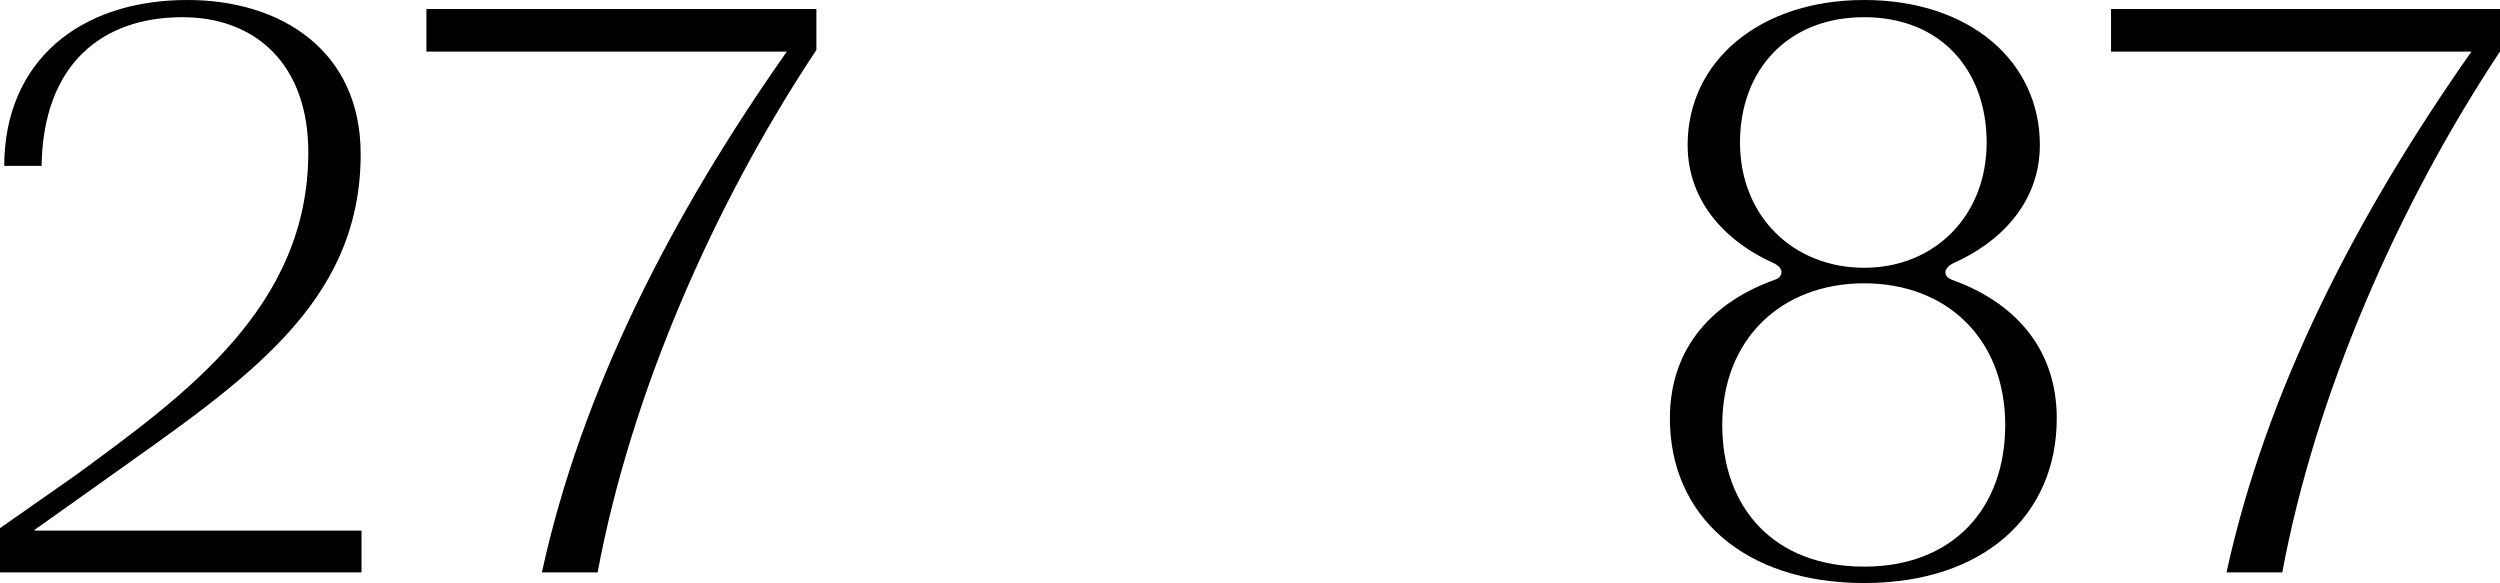 <?xml version="1.0" encoding="UTF-8"?> <svg xmlns="http://www.w3.org/2000/svg" version="1.1" viewBox="0 0 1237.77 288.664"><!-- Generator: Adobe Illustrator 28.7.2, SVG Export Plug-In . SVG Version: 1.2.0 Build 154) --><g><g id="Ebene_1"><g id="Ebene_1-2" data-name="Ebene_1"><path d="M0,283.387h178.992v-20.675H17.147v-.407l35.964-25.543c67.75-48.244,125.461-85.947,125.461-160.543C178.572,25.136,139.261-.002,92.84-.002,38.952-.002,2.179,30.747,2.096,82.133h18.477C21.413,31.412,50.766,8.515,90.332,8.515c36.383,0,62.312,23.512,62.312,66.893,0,76.219-60.222,119.6-115.007,159.734L0,261.493v21.894h-0ZM295.891,283.387c16.309-87.571,56.877-181.223,108.315-258.659V4.453h-193.093v21.082h178.457c-57.295,81.494-101.625,167.848-121.28,257.852h27.601ZM992.8,210.41c0,41.355-25.928,70.138-69.839,70.138-44.33,0-70.258-28.782-70.258-70.138,0-42.569,29.275-70.135,70.258-70.135s69.839,27.565,69.839,70.135M922.962,132.572c-35.129,0-61.477-25.543-61.477-62.03,0-35.676,23.42-62.03,61.477-62.03s60.638,26.354,60.638,62.029c0,36.487-25.929,62.03-60.639,62.03M967.549,130.071c21.3-9.39,42.4-28.65,42.4-58.31,0-41.353-34.71-71.761-86.986-71.761-51.857,0-87.405,30.408-87.405,71.761,0,29.7,21.155,48.968,42.24,58.346,6.288,2.8,4.515,7.227,1.33,8.268-29.488,10.4-52.352,32.363-52.352,68.8,0,47.839,36.383,81.489,96.187,81.489,59.385,0,95.352-33.65,95.352-81.489,0-36.267-22.654-58.2-51.945-68.659-3.488-1.278-5.357-5.213,1.181-8.441M1238.285,24.735V4.453h-193.094v21.082h178.457c-57.293,81.494-101.622,167.848-121.278,257.852h27.6c16.309-87.571,56.876-181.223,108.314-258.659"></path></g></g></g></svg> 